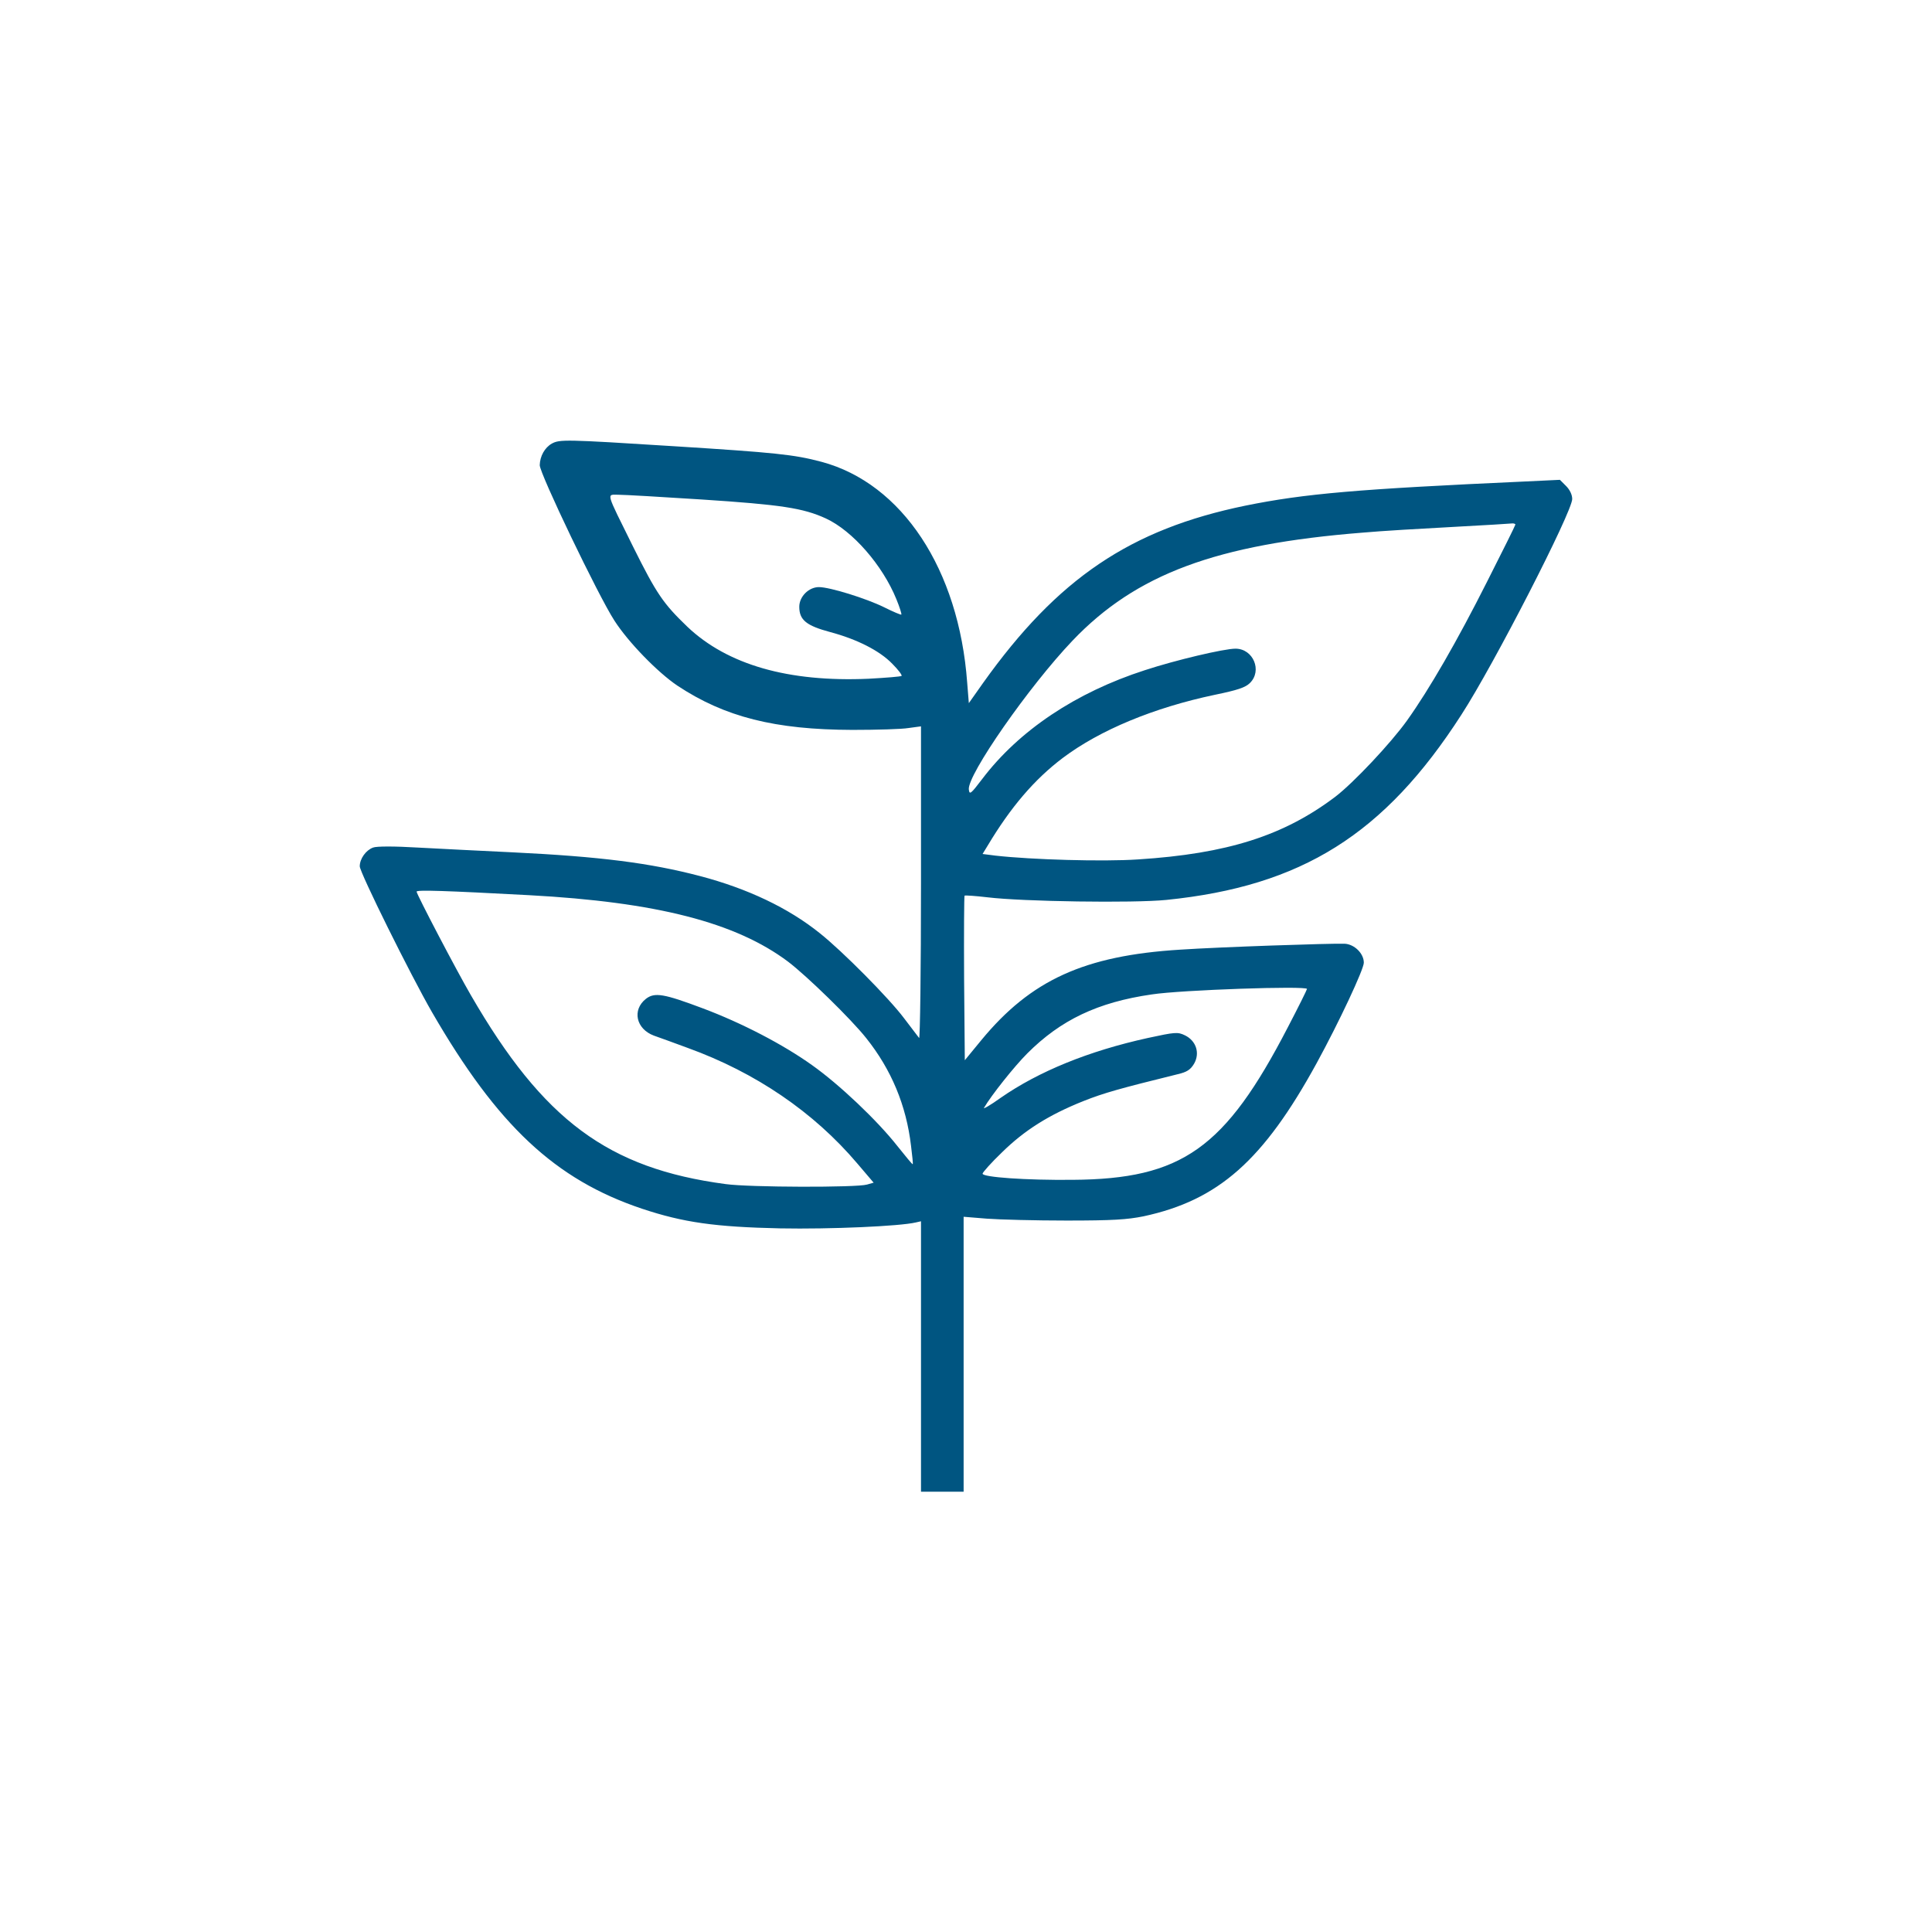 <svg xmlns="http://www.w3.org/2000/svg" xmlns:xlink="http://www.w3.org/1999/xlink" width="1080" viewBox="0 0 810 810" height="1080" preserveAspectRatio="xMidYMid meet"><defs><clipPath id="aa3eedeb71"><path d="M 150.832 184 L 659.332 184 L 659.332 626 L 150.832 626 Z M 150.832 184 " clip-rule="nonzero"></path></clipPath></defs><g clip-path="url(#aa3eedeb71)"><path fill="#005581" d="M 231.352 185.98 C 228.371 187.668 226.387 191.242 226.289 195.016 C 226.289 198.59 250.812 249.719 257.562 260.145 C 263.418 269.277 275.73 281.887 283.973 287.445 C 303.926 300.648 324.875 305.914 357.34 306.012 C 367.469 306.012 378.09 305.715 380.969 305.219 L 386.133 304.523 L 386.133 370.348 C 386.133 406.586 385.734 435.773 385.34 435.176 C 384.941 434.68 382.062 430.91 378.984 426.836 C 372.73 418.5 353.172 398.742 343.641 391.195 C 330.535 380.672 313.457 372.531 293.402 367.27 C 272.555 361.809 251.703 359.129 214.871 357.34 C 202.262 356.746 184.59 355.852 175.355 355.355 C 165.43 354.758 157.785 354.758 156.395 355.355 C 153.414 356.445 150.832 360.02 150.832 363.199 C 150.832 365.781 172.078 408.668 181.113 424.355 C 208.617 471.91 232.742 494.547 269.18 506.762 C 286.453 512.52 299.758 514.406 327.059 515 C 348.207 515.398 377.195 514.105 383.949 512.52 L 386.133 512.023 L 386.133 625.402 L 404.004 625.402 L 404.004 510.137 L 413.734 510.93 C 418.996 511.328 434.086 511.723 447.191 511.723 C 466.453 511.723 472.605 511.328 479.457 509.938 C 510.832 503.188 529.695 486.508 552.031 445.703 C 561.465 428.426 571.789 406.387 571.789 403.605 C 571.789 399.734 567.82 395.863 563.746 395.664 C 557.691 395.465 511.129 397.055 494.848 398.145 C 454.637 400.629 432.199 410.852 411.352 436.172 L 404.5 444.512 L 404.203 410.258 C 404.102 391.395 404.203 375.707 404.398 375.508 C 404.598 375.309 408.969 375.609 414.031 376.203 C 428.723 377.992 475.188 378.688 488.988 377.297 C 545.777 371.539 580.426 349.797 612.695 299.656 C 626.395 278.512 659.156 214.574 659.156 209.211 C 659.156 207.426 658.164 205.34 656.578 203.75 L 653.996 201.168 L 639.402 201.863 C 569.309 205.043 547.07 206.93 522.148 211.992 C 473.898 221.918 443.418 242.473 412.145 286.355 L 406.188 294.793 L 405.492 286.156 C 402.016 238.699 378.191 202.66 344.434 193.625 C 332.918 190.547 324.973 189.754 282.383 187.07 C 237.012 184.191 234.629 184.191 231.352 185.98 Z M 294.098 209.41 C 327.457 211.594 336.691 212.984 346.223 217.352 C 357.441 222.516 370.047 237.012 375.809 251.207 C 377.195 254.582 378.09 257.461 377.891 257.66 C 377.691 257.859 374.418 256.469 370.645 254.582 C 363.199 250.91 347.91 246.145 343.34 246.145 C 339.074 246.145 335.102 250.117 335.102 254.387 C 335.102 259.945 338.078 262.328 348.105 265.008 C 359.227 267.988 368.758 272.754 374.117 278.312 C 376.602 280.793 378.289 283.078 377.992 283.375 C 377.691 283.672 371.438 284.168 364.191 284.566 C 330.535 286.055 305.02 278.707 288.238 262.824 C 278.113 253.094 275.332 249.121 265.406 229.168 C 253.789 205.637 254.188 207.426 259.348 207.426 C 261.633 207.426 277.32 208.316 294.098 209.41 Z M 635.332 219.934 C 635.332 220.23 629.969 231.055 623.418 243.961 C 610.906 268.781 599.289 288.934 589.859 302.141 C 583.109 311.57 567.52 328.152 559.875 334.008 C 538.23 350.391 514.504 357.938 477.074 360.32 C 462.281 361.312 432.398 360.418 417.406 358.73 L 411.945 358.035 L 414.129 354.461 C 423.762 338.379 433.688 326.762 445.504 317.824 C 461.191 306.012 483.824 296.68 509.242 291.316 C 518.871 289.332 522.148 288.238 524.035 286.355 C 529.297 281.191 525.426 271.957 517.98 271.957 C 513.215 271.957 492.961 276.723 479.953 280.992 C 451.062 290.324 427.234 306.211 411.746 326.664 C 406.98 332.918 406.484 333.312 406.188 331.031 C 405.395 325.074 431.406 287.742 449.672 268.582 C 476.281 240.684 509.938 228.176 571.293 223.309 C 578.938 222.613 595.914 221.621 609.02 220.926 C 622.125 220.23 633.445 219.535 634.141 219.438 C 634.734 219.438 635.332 219.637 635.332 219.934 Z M 221.82 375.309 C 275.234 378.191 308.492 386.727 330.434 403.207 C 338.277 409.164 356.844 427.234 363.199 435.277 C 373.723 448.48 379.977 463.473 381.961 480.449 C 382.457 484.52 382.855 487.996 382.656 488.094 C 382.559 488.293 379.68 484.82 376.203 480.449 C 367.863 469.828 351.879 454.637 340.363 446.496 C 328.25 437.859 311.074 428.922 294.695 422.766 C 278.312 416.613 274.441 415.918 270.766 418.797 C 264.91 423.461 266.695 431.406 274.141 434.184 C 276.523 434.98 282.879 437.363 288.34 439.348 C 316.832 449.672 341.156 466.254 359.426 487.797 L 366.277 495.84 L 363.496 496.633 C 359.227 497.922 314.152 497.824 304.223 496.434 C 254.98 489.883 227.777 469.727 197.398 417.207 C 191.441 406.98 174.66 374.914 174.66 373.82 C 174.66 373.027 186.676 373.426 221.82 375.309 Z M 547.961 414.625 C 547.961 414.926 544.387 422.172 539.922 430.711 C 513.609 481.543 495.543 494.352 449.672 494.648 C 430.113 494.848 411.945 493.555 411.945 492.066 C 411.945 491.57 415.617 487.398 420.188 483.031 C 429.52 473.898 439.645 467.445 454.34 461.586 C 462.879 458.211 469.23 456.426 493.754 450.367 C 497.625 449.473 499.113 448.48 500.605 446 C 503.188 441.531 501.496 436.367 496.832 434.086 C 493.754 432.598 492.762 432.695 481.246 435.176 C 456.426 440.637 435.477 449.176 419.492 460.297 C 415.223 463.375 412.043 465.16 412.543 464.465 C 415.617 459.203 425.25 447.09 430.711 441.629 C 444.707 427.633 460.195 420.188 482.934 416.91 C 495.242 415.023 547.961 413.234 547.961 414.625 Z M 547.961 414.625 " fill-opacity="1" fill-rule="nonzero"></path></g></svg>
